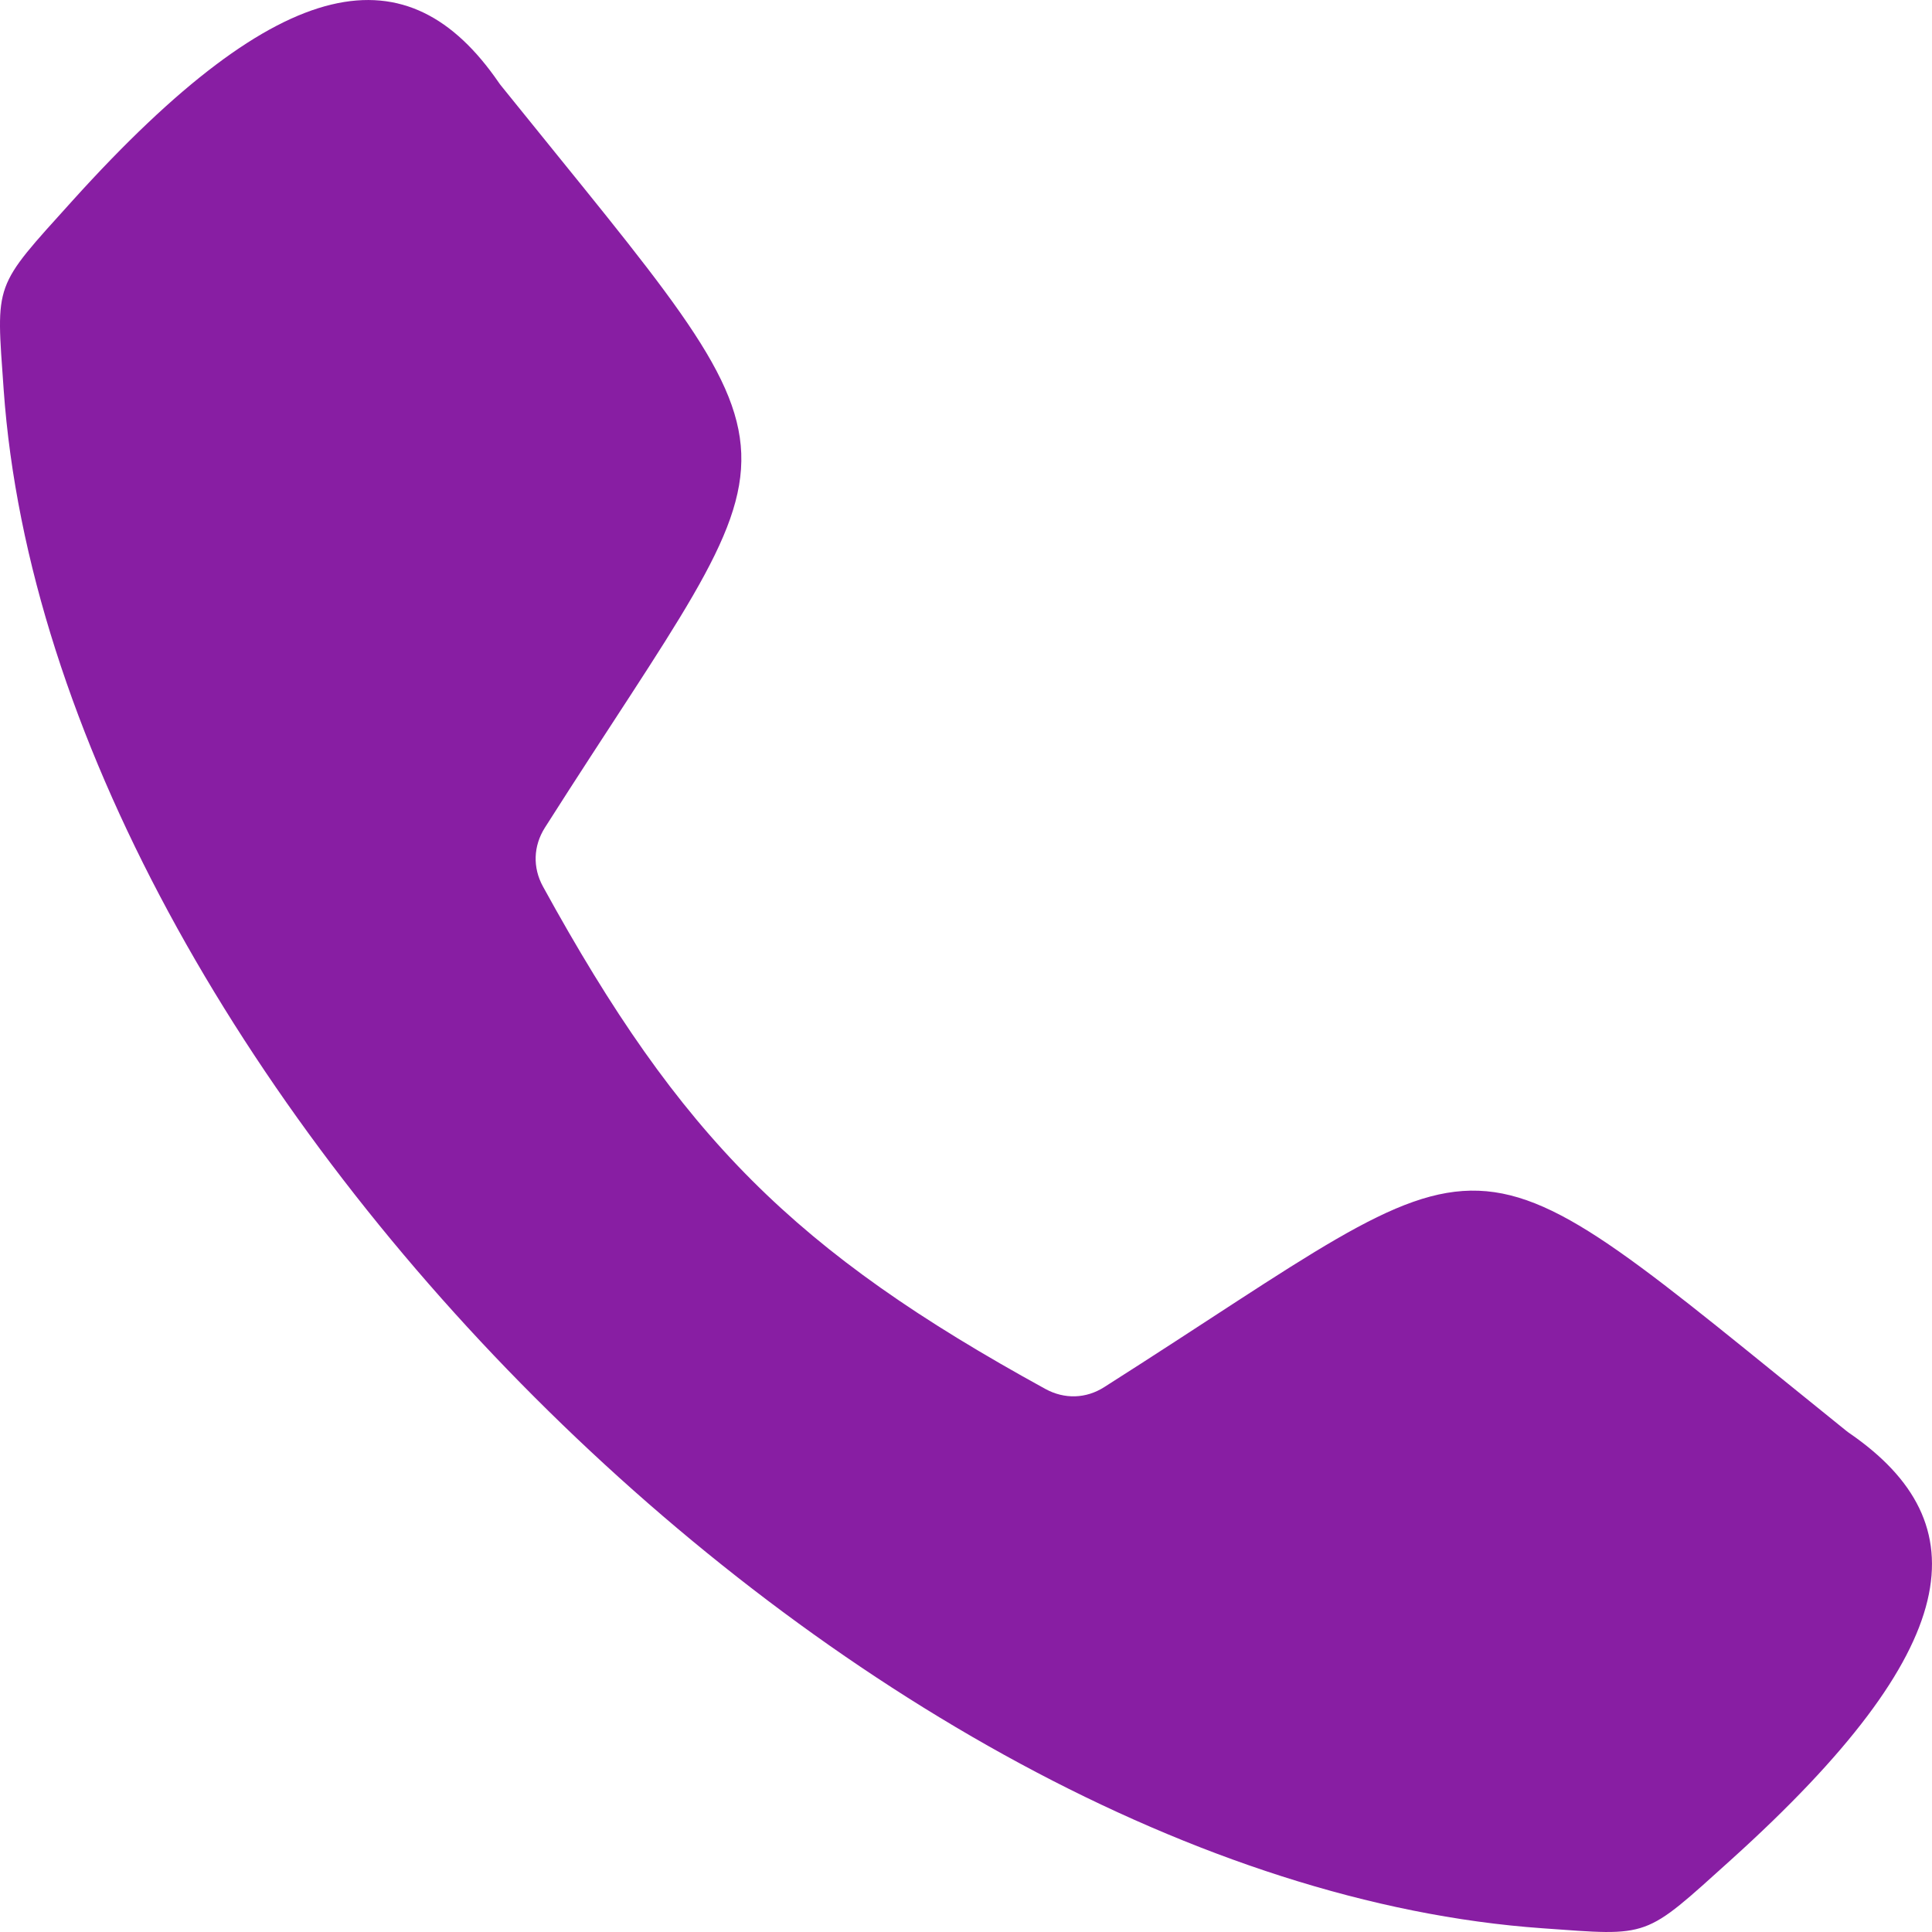 <svg width="28" height="28" viewBox="0 0 28 28" fill="none" xmlns="http://www.w3.org/2000/svg">
<path fill-rule="evenodd" clip-rule="evenodd" d="M0.053 5.645C-0.057 4.071 -0.104 4.188 1.049 2.91C4.122 -0.495 5.924 -0.696 7.226 1.193C7.239 1.212 7.249 1.226 7.263 1.243C11.93 7.04 11.664 6.068 7.897 11.995C7.729 12.26 7.718 12.573 7.869 12.848C9.863 16.482 11.519 18.138 15.151 20.13C15.427 20.281 15.74 20.272 16.005 20.102C21.931 16.336 20.96 16.07 26.757 20.736C26.774 20.75 26.79 20.761 26.807 20.773C28.696 22.076 28.495 23.879 25.09 26.951C23.812 28.103 23.928 28.058 22.355 27.946C12.44 27.245 0.754 15.56 0.053 5.645Z" fill="#881EA3"/>
</svg>
